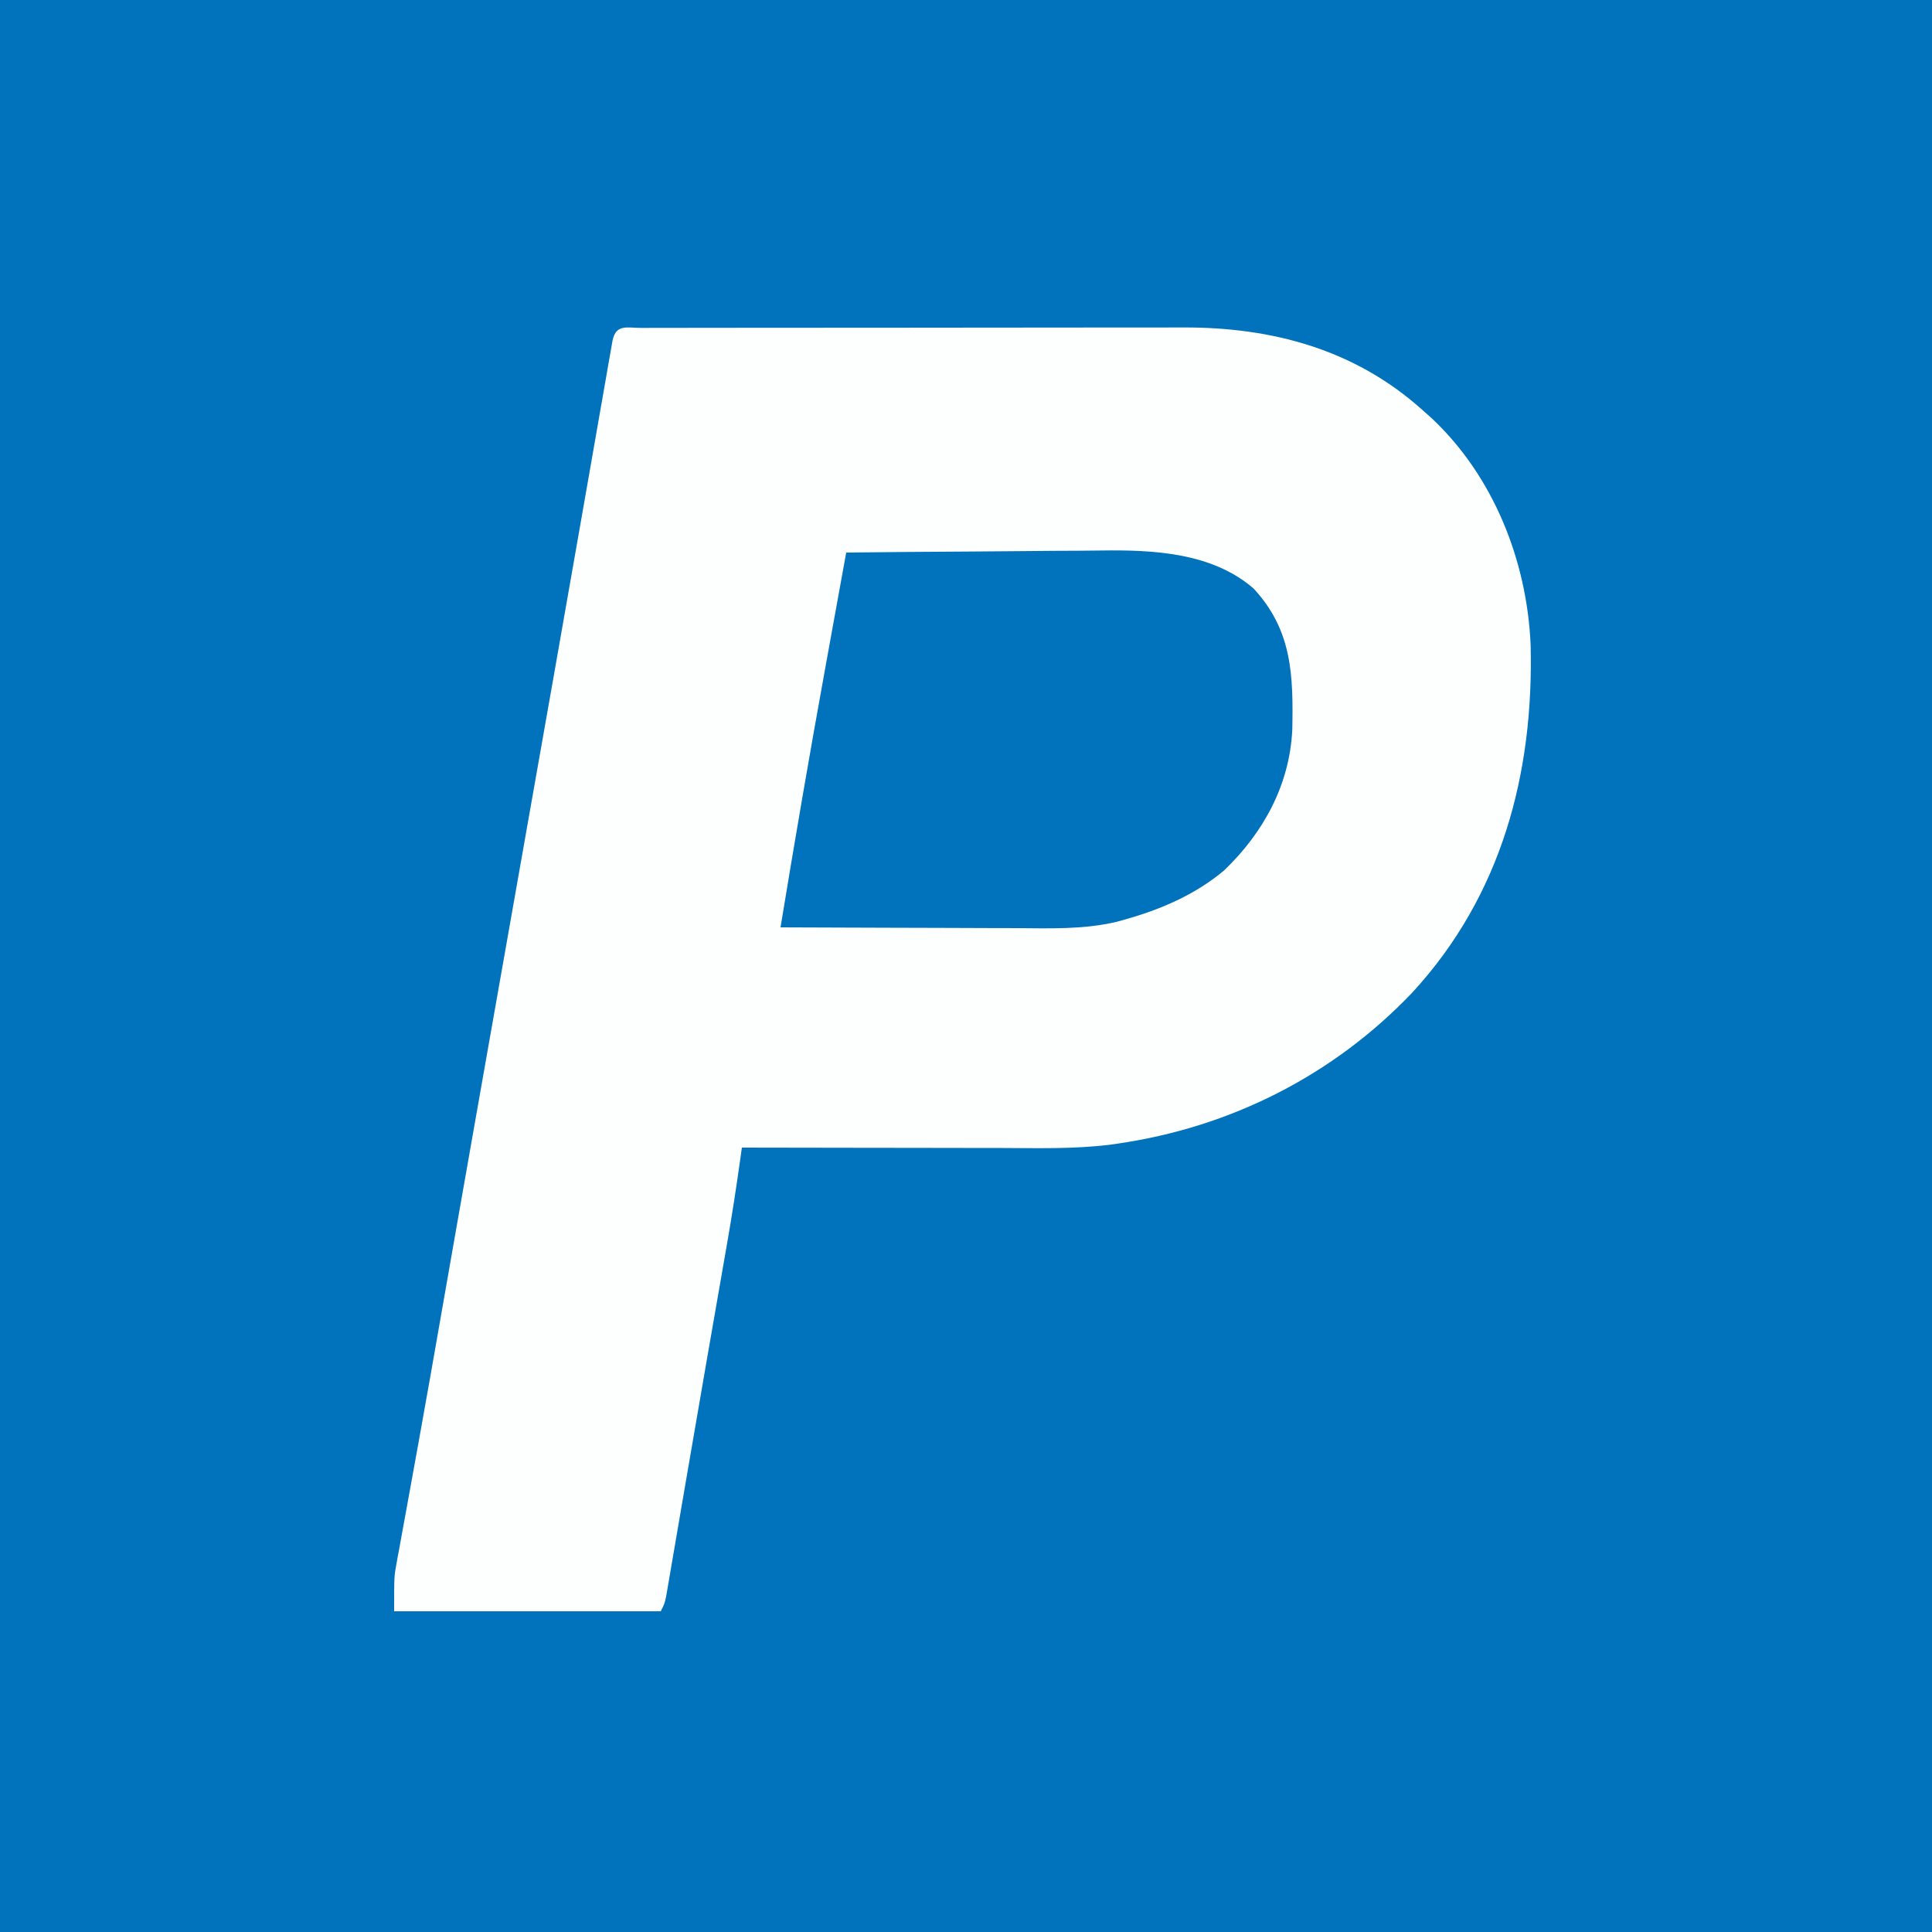 <?xml version="1.0" encoding="UTF-8"?>
<svg version="1.1" xmlns="http://www.w3.org/2000/svg" width="500" height="500">
<rect width="100%" height="100%" fill="#333333" stroke="none"/>
<path d="M0 0 C165 0 330 0 500 0 C500 165 500 330 500 500 C335 500 170 500 0 500 C0 335 0 170 0 0 Z " fill="#0073BC" transform="translate(0,0)"/>
<path d="M0 0 C0.969 -0.003 0.969 -0.003 1.957 -0.007 C4.137 -0.013 6.317 -0.012 8.497 -0.012 C10.054 -0.015 11.611 -0.018 13.168 -0.022 C17.412 -0.031 21.657 -0.033 25.901 -0.034 C29.447 -0.034 32.992 -0.038 36.538 -0.042 C44.912 -0.05 53.287 -0.052 61.662 -0.052 C70.284 -0.051 78.906 -0.062 87.528 -0.077 C94.936 -0.09 102.344 -0.096 109.753 -0.095 C114.174 -0.095 118.595 -0.098 123.017 -0.108 C127.186 -0.118 131.354 -0.118 135.523 -0.111 C137.045 -0.11 138.567 -0.112 140.089 -0.118 C163.033 -0.204 184.48 5.54 201.886 21.134 C202.732 21.885 203.578 22.637 204.449 23.411 C220.398 38.412 229.051 60.218 230.01 81.943 C230.864 115.384 222.48 146.907 199.406 171.989 C178.983 193.442 152.293 206.933 122.886 211.134 C122.282 211.221 121.678 211.309 121.055 211.399 C111.705 212.538 102.28 212.258 92.878 212.231 C90.942 212.23 89.006 212.228 87.07 212.227 C82.003 212.223 76.936 212.213 71.87 212.202 C66.688 212.192 61.506 212.188 56.324 212.183 C46.178 212.172 36.032 212.155 25.886 212.134 C25.702 213.46 25.702 213.46 25.514 214.813 C24.468 222.247 23.336 229.654 22.039 237.048 C21.866 238.042 21.693 239.037 21.515 240.061 C20.953 243.294 20.389 246.526 19.824 249.759 C19.226 253.192 18.628 256.626 18.03 260.06 C17.617 262.435 17.203 264.809 16.789 267.184 C15.289 275.8 13.805 284.419 12.328 293.04 C11.713 296.621 11.098 300.202 10.482 303.783 C10.086 306.097 9.69 308.412 9.295 310.726 C8.745 313.949 8.191 317.17 7.636 320.392 C7.473 321.354 7.31 322.316 7.142 323.307 C6.991 324.182 6.839 325.057 6.683 325.958 C6.553 326.721 6.422 327.483 6.288 328.269 C5.886 330.134 5.886 330.134 4.886 332.134 C-17.884 332.134 -40.654 332.134 -64.114 332.134 C-64.114 323.134 -64.114 323.134 -63.538 319.999 C-63.41 319.281 -63.281 318.562 -63.149 317.821 C-63.006 317.059 -62.863 316.298 -62.715 315.513 C-62.565 314.681 -62.415 313.85 -62.26 312.993 C-61.932 311.182 -61.601 309.372 -61.267 307.562 C-60.534 303.588 -59.817 299.61 -59.098 295.633 C-58.711 293.491 -58.323 291.35 -57.934 289.208 C-55.843 277.684 -53.823 266.148 -51.806 254.611 C-50.746 248.551 -49.684 242.491 -48.622 236.431 C-48.411 235.232 -48.201 234.033 -47.985 232.798 C-45.849 220.617 -43.702 208.437 -41.551 196.259 C-41.367 195.218 -41.184 194.177 -40.994 193.105 C-40.071 187.874 -39.147 182.643 -38.223 177.412 C-37.104 171.077 -35.986 164.742 -34.868 158.407 C-34.682 157.353 -34.496 156.299 -34.304 155.214 C-33.554 150.961 -32.803 146.708 -32.053 142.456 C-30.161 131.733 -28.269 121.011 -26.375 110.289 C-25.413 104.842 -24.451 99.394 -23.489 93.946 C-23.301 92.884 -23.114 91.822 -22.92 90.728 C-20.536 77.223 -18.163 63.717 -15.803 50.207 C-14.964 45.409 -14.124 40.611 -13.283 35.813 C-12.636 32.119 -11.99 28.426 -11.347 24.731 C-10.649 20.719 -9.944 16.708 -9.239 12.696 C-9.035 11.522 -8.832 10.348 -8.623 9.138 C-8.437 8.086 -8.251 7.034 -8.059 5.95 C-7.899 5.037 -7.74 4.124 -7.575 3.183 C-6.618 -1.066 -3.9 0.006 0 0 Z " fill="#FDFEFE" transform="translate(166.114,84.866)"/>
<path d="M0 0 C10.545 -0.117 21.091 -0.205 31.637 -0.259 C36.535 -0.285 41.433 -0.32 46.332 -0.377 C51.071 -0.432 55.811 -0.462 60.551 -0.474 C62.346 -0.484 64.142 -0.501 65.937 -0.529 C79.415 -0.725 94.625 -0.015 105.391 9.273 C115.451 20.067 115.717 31.824 115.441 45.914 C114.737 60.131 108.008 72.46 97.812 82.25 C90.366 88.53 81.324 92.404 72 95 C71.023 95.274 71.023 95.274 70.027 95.553 C61.371 97.61 52.577 97.251 43.742 97.195 C41.985 97.192 40.228 97.189 38.471 97.187 C33.878 97.179 29.285 97.16 24.692 97.137 C19.993 97.117 15.293 97.108 10.594 97.098 C1.396 97.076 -7.802 97.042 -17 97 C-13.339 74.717 -9.533 52.468 -5.489 30.251 C-4.863 26.809 -4.24 23.368 -3.617 19.926 C-2.414 13.283 -1.208 6.641 0 0 Z " fill="#0073BC" transform="translate(219,143)"/>
</svg>
